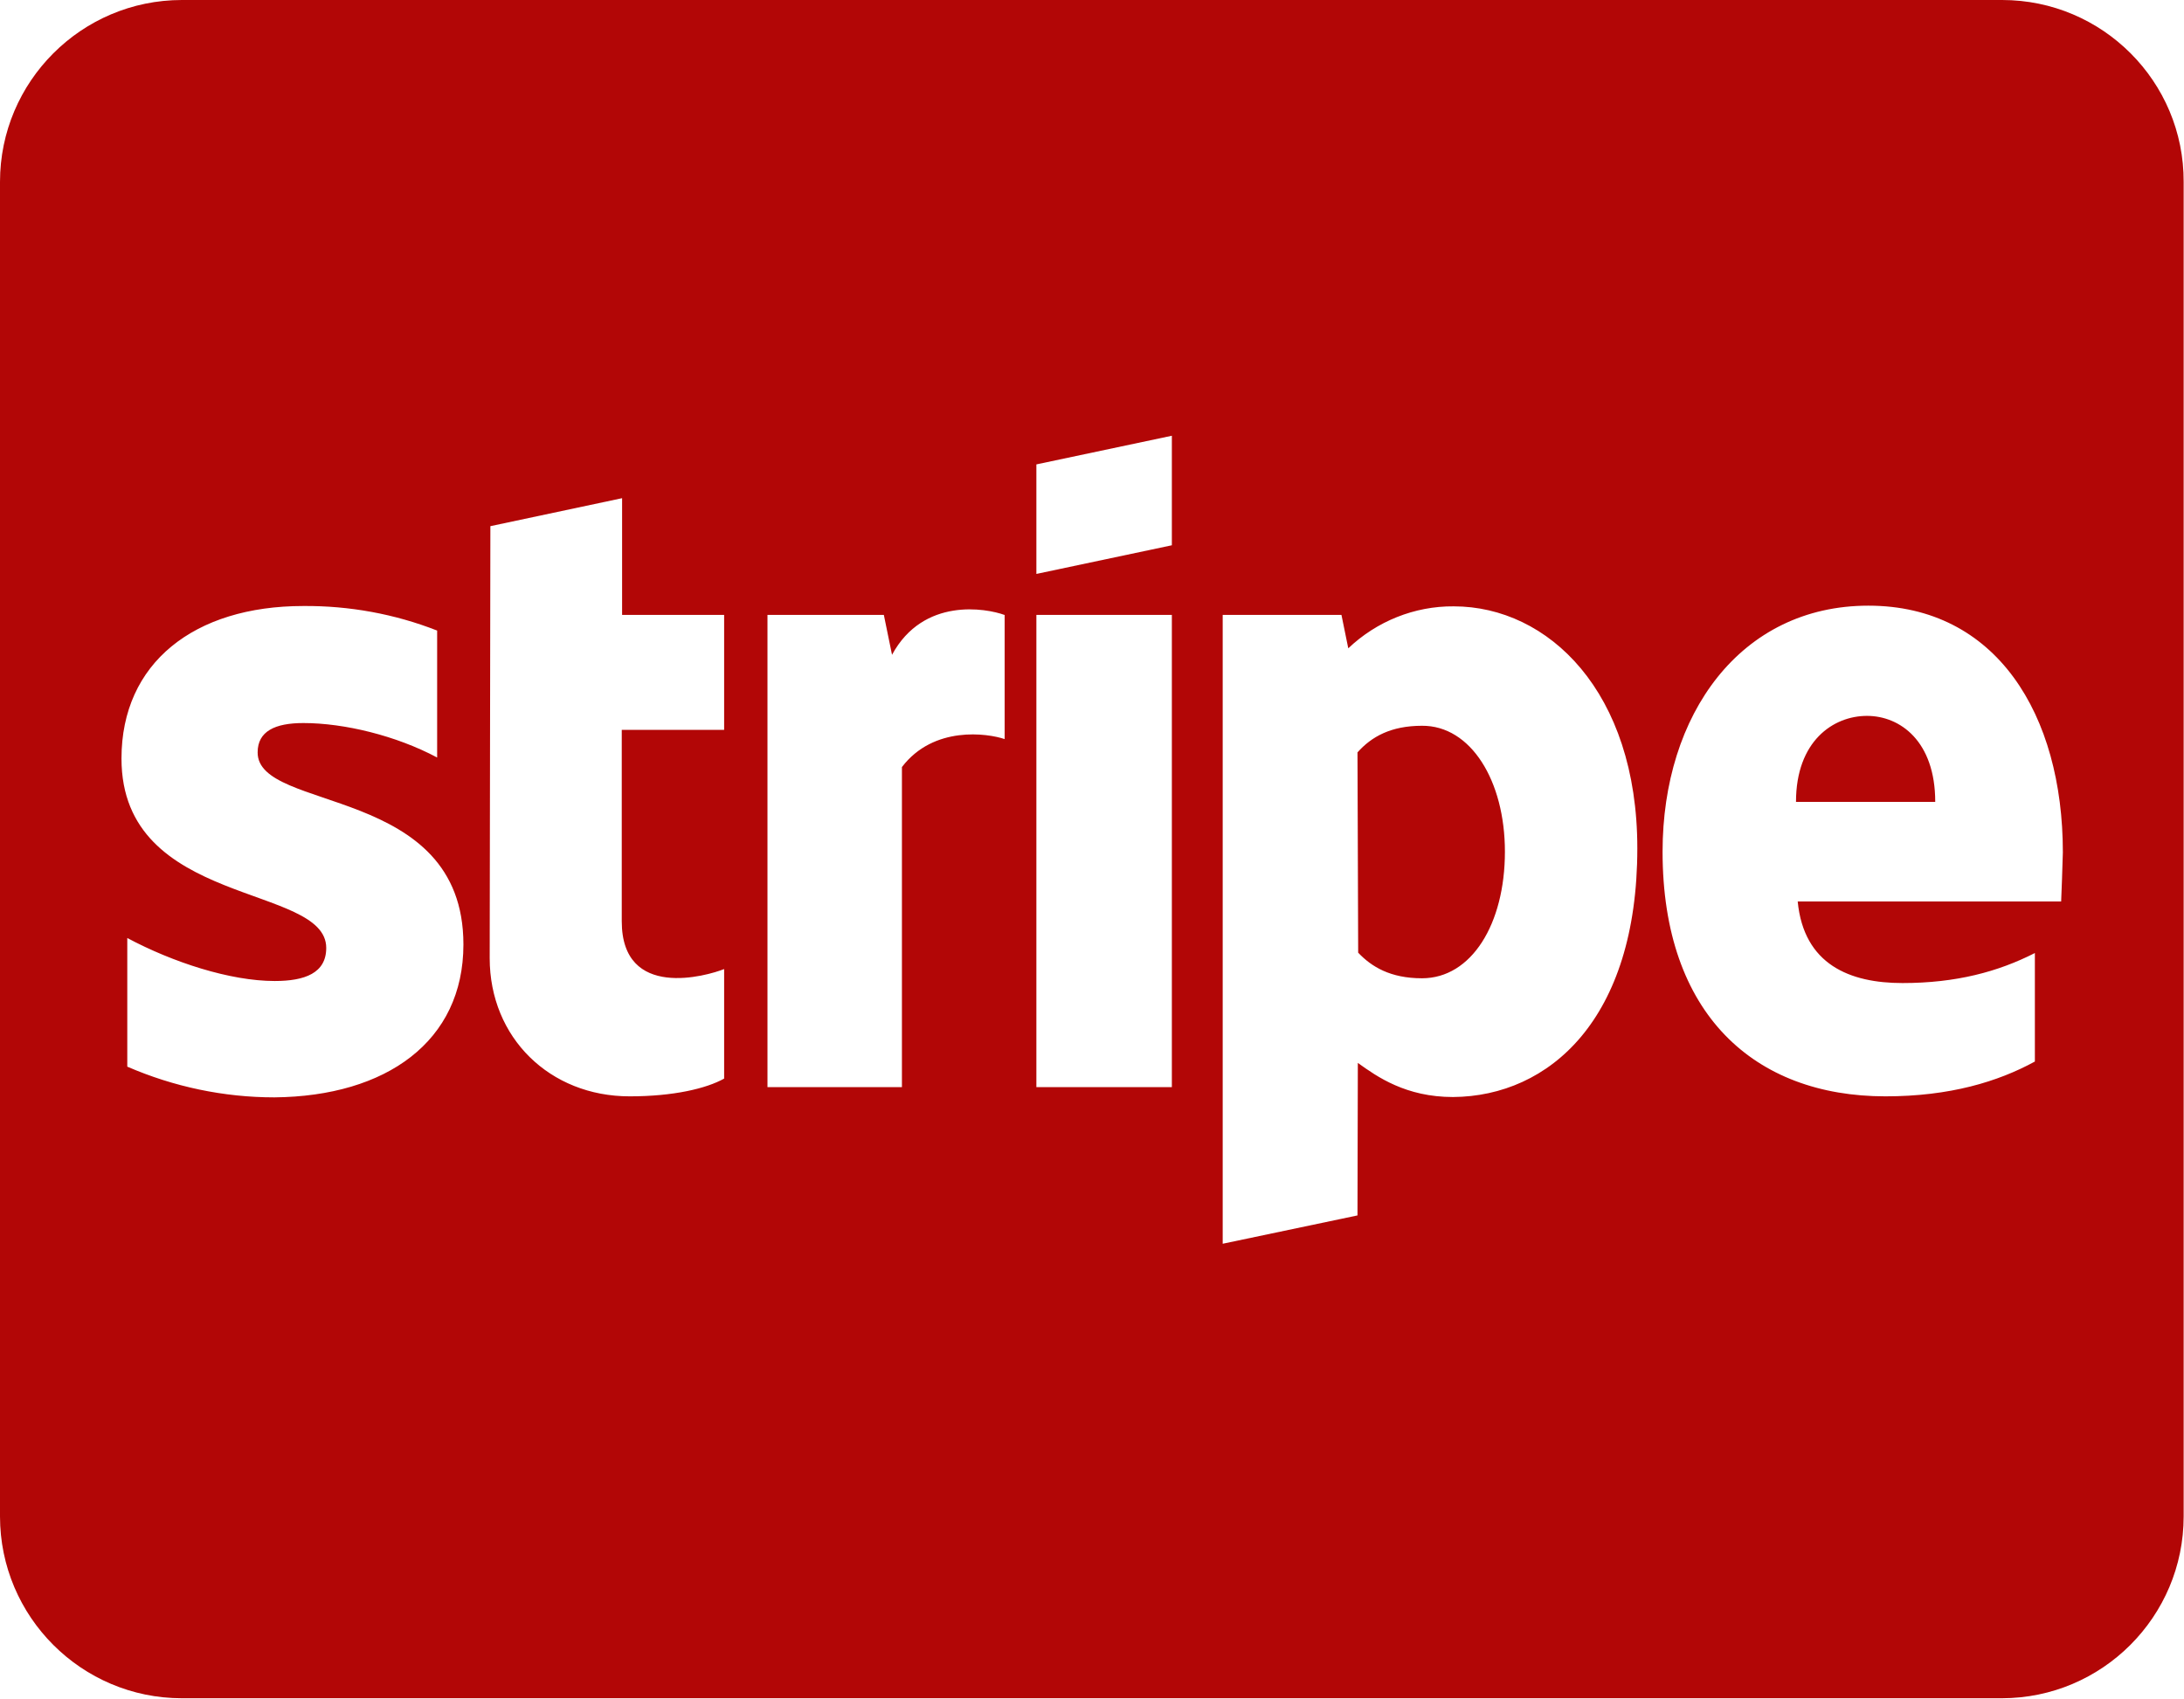 <?xml version="1.0" encoding="utf-8"?>
<!-- Generator: Adobe Illustrator 26.0.3, SVG Export Plug-In . SVG Version: 6.00 Build 0)  -->
<svg version="1.1" id="Layer_1" xmlns="http://www.w3.org/2000/svg" xmlns:xlink="http://www.w3.org/1999/xlink" x="0px" y="0px"
	 viewBox="0 0 640 497.8" style="enable-background:new 0 0 640 497.8;" xml:space="preserve">
<style type="text/css">
	.st0{fill:#B20606;}
</style>
<path class="st0" d="M547.1,209.8c-9.9,0-20.8,7.4-20.8,25.2h40.8C567.1,217.2,556.8,209.8,547.1,209.8z M416.7,212.7
	c-9.1,0-14.8,3.2-18.9,7.8l0.2,58.7c3.9,4.1,9.4,7.5,18.7,7.5c14.5,0,24.3-15.9,24.3-37.1C441,228.8,431,212.6,416.7,212.7
	L416.7,212.7z M586.7,0H53.3C23.9,0,0,23.9,0,53.3v391.1c0,29.4,23.9,53.3,53.3,53.3h533.3c29.4,0,53.3-23.9,53.3-53.3V53.3
	C640,23.9,616.1,0,586.7,0z M135.8,276.8c0,28.4-22.6,44.5-55.4,44.8c-14.8,0-29.5-3.1-43.1-9v-37.7c13.3,7.1,30.1,12.6,43.2,12.6
	c8.8,0,15.1-2.3,15.1-9.7c0-18.9-60-11.8-60-55.5c0-28,21.3-44.7,53.3-44.7c13.4-0.1,26.7,2.3,39.2,7.2V222
	c-12-6.4-27.2-10.1-39.2-10.1c-8.3,0-13.4,2.4-13.4,8.6C75.4,238.2,135.8,229.8,135.8,276.8z M212.2,213.9h-30V270
	c0,23.2,25,16,30,14v32.1c-5.2,2.9-14.8,5.2-27.7,5.2c-23.4,0-41-17.2-41-40.5l0.2-126.6l38.6-8.2v34.2h29.9V213.9z M294.4,216.6
	c-5-1.7-20.8-4-30.1,8.2v93.8h-39.4V180.2H259l2.4,11.7c9.2-17,27.7-13.6,32.9-11.7h0.1V216.6z M343.4,318.6h-39.7V180.2h39.7V318.6
	z M343.4,159.8l-39.7,8.4v-32.1l39.7-8.4V159.8z M425.8,321.5c-13.8,0-22.2-5.9-27.9-10l-0.1,44.7l-39.5,8.3V180.2h34.8l2,9.8
	c8.3-7.9,19.4-12.4,30.9-12.3c27.7,0,53.8,25,53.8,70.9C479.8,298.7,454,321.3,425.8,321.5z M604,264.2h-77.2
	c1.8,18.5,15.3,23.9,30.7,23.9c15.7,0,28-3.3,38.8-8.8v31.8c-10.8,5.9-24.9,10.2-43.8,10.2c-38.4,0-65.3-24.1-65.3-71.7
	c0-40.2,22.8-72.1,60.3-72.1s57,31.9,57,72.3C604.4,253.8,604.1,262,604,264.2z"/>
</svg>
